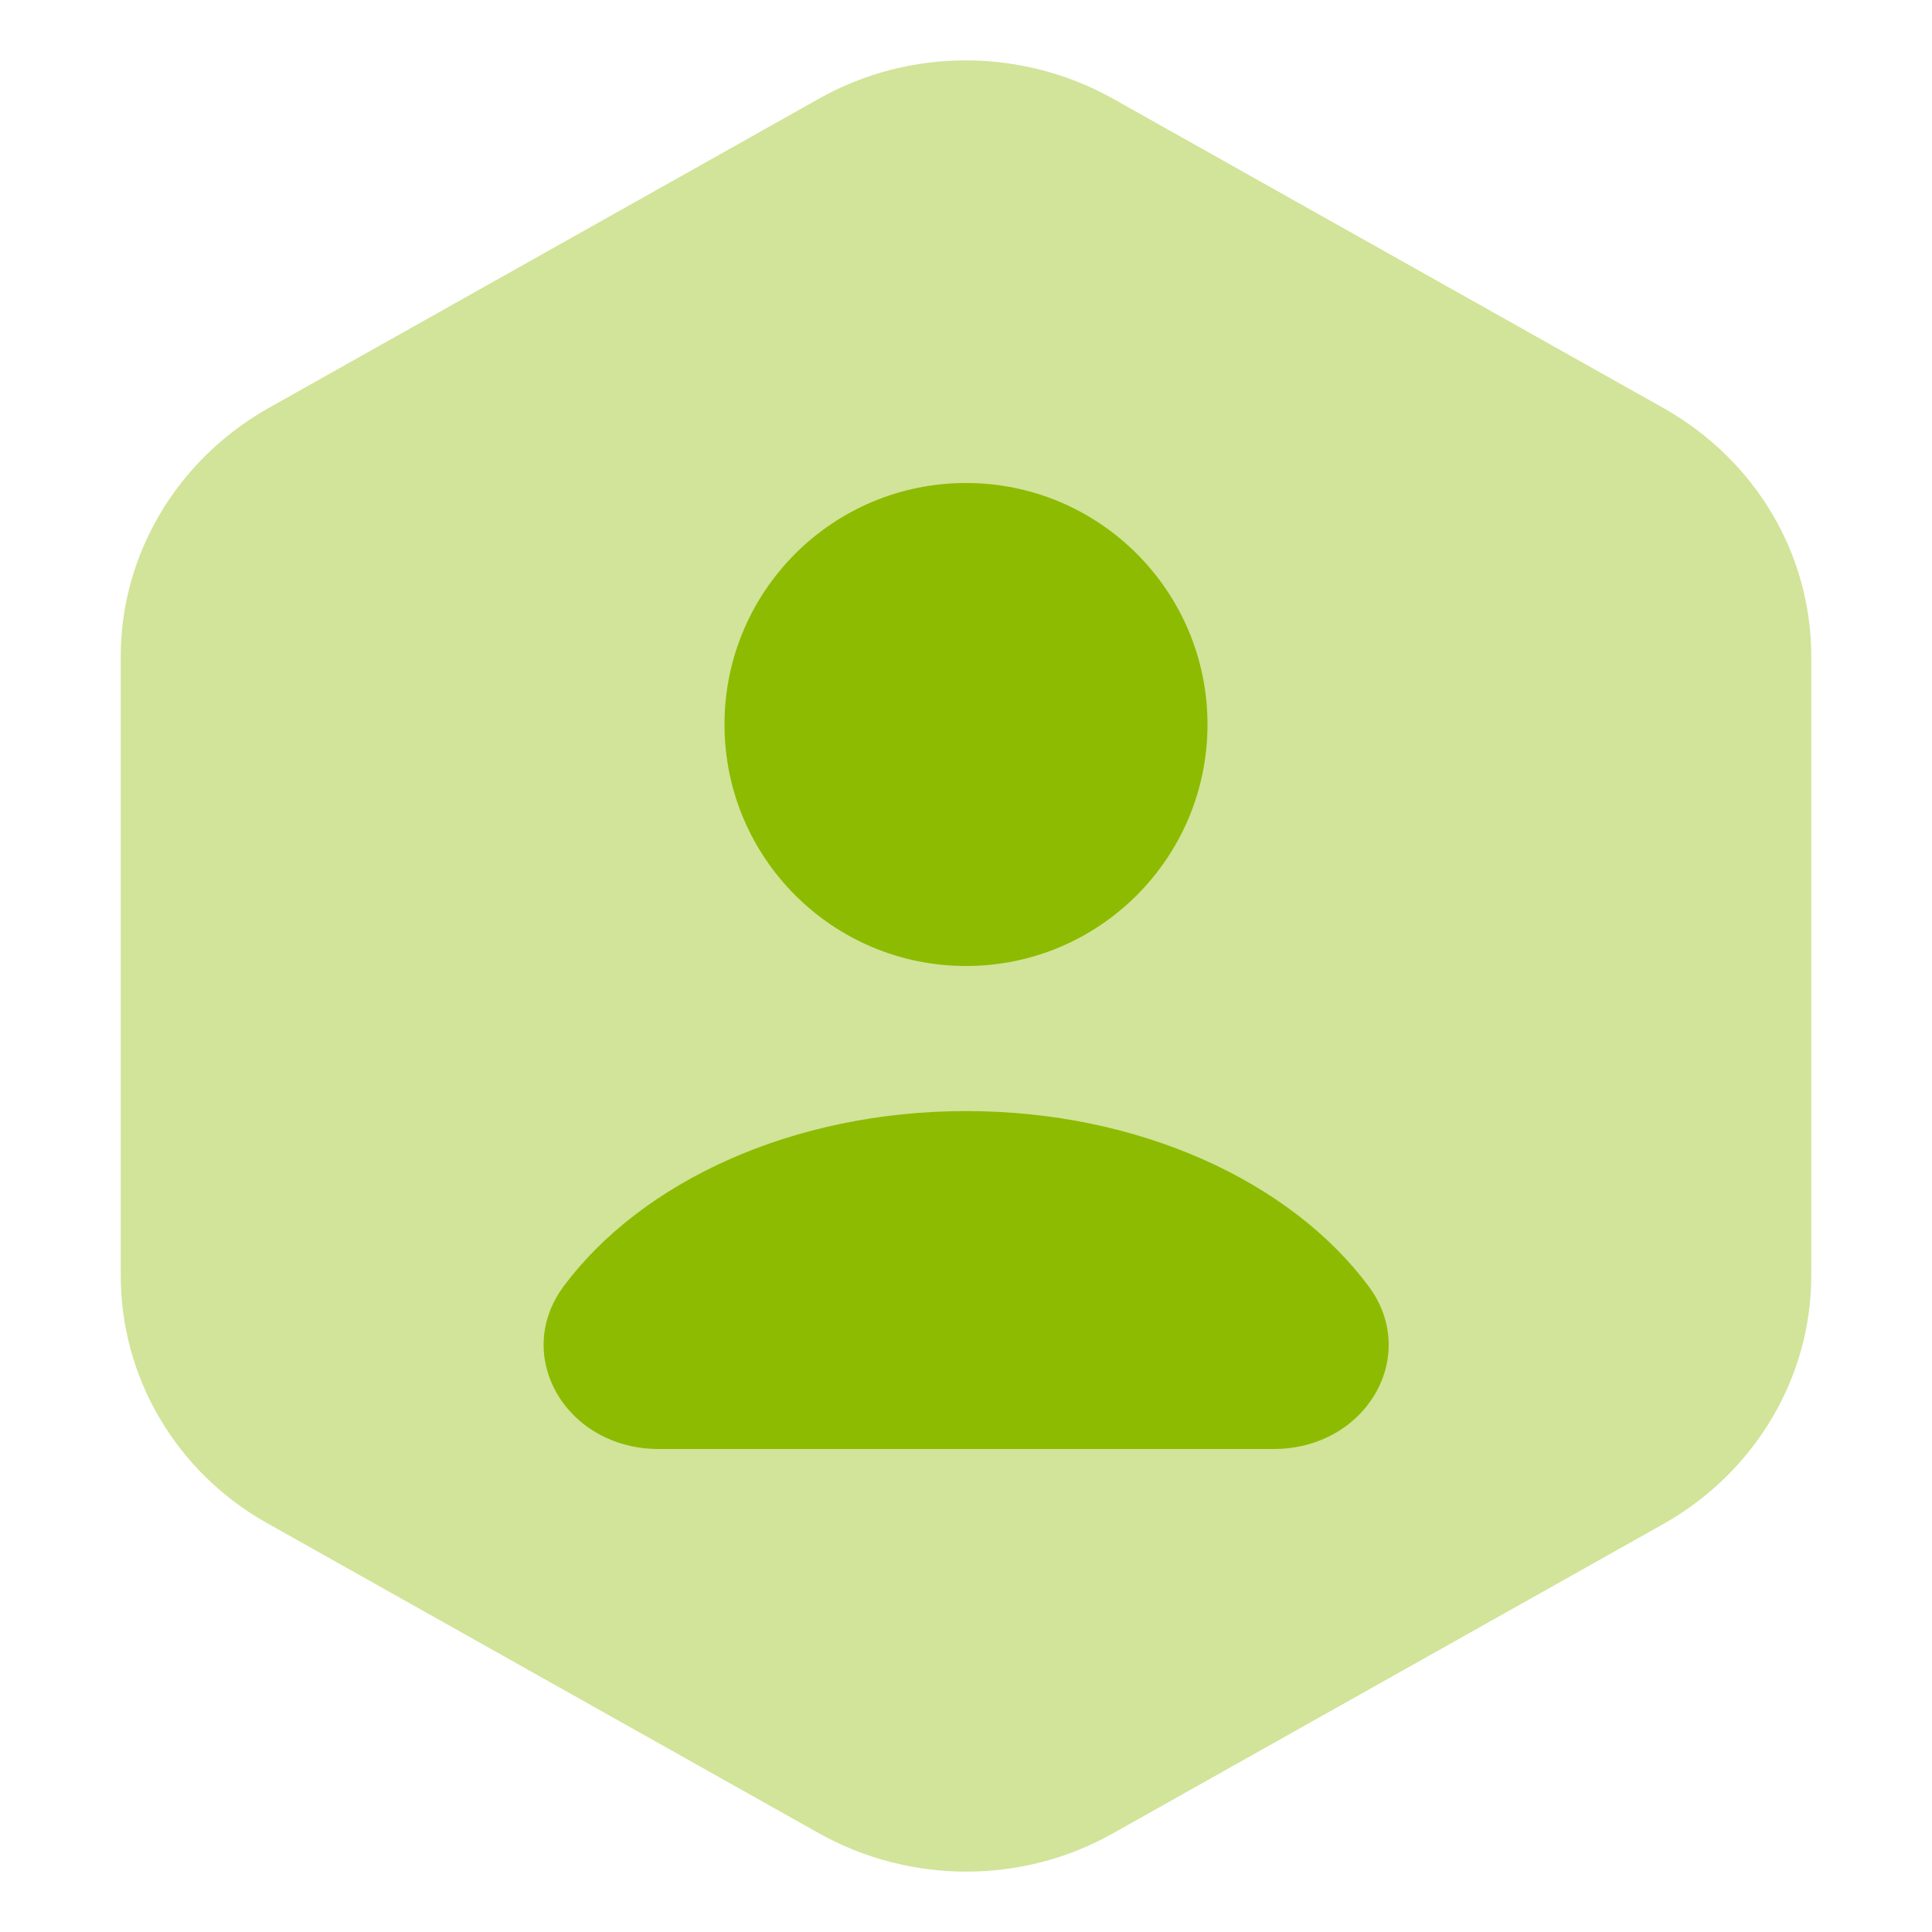 <?xml version="1.0" encoding="UTF-8"?>
<svg xmlns="http://www.w3.org/2000/svg" width="32" height="32" viewBox="0 0 32 32" fill="none">
  <path opacity="0.4" d="M30 10.87V21.13C30 22.81 29.075 24.37 27.581 25.225L18.427 30.37C16.932 31.21 15.083 31.21 13.573 30.37L4.419 25.225C2.925 24.385 2 22.825 2 21.13V10.87C2 9.19 2.925 7.63 4.419 6.775L13.573 1.63C15.068 0.79 16.917 0.79 18.427 1.63L27.581 6.775C29.075 7.63 30 9.175 30 10.87Z" fill="#8DBB01"></path>
  <path d="M16 16C18.209 16 20 14.209 20 12C20 9.791 18.209 8 16 8C13.791 8 12 9.791 12 12C12 14.209 13.791 16 16 16Z" fill="#8DBB01"></path>
  <path d="M21.093 24C22.631 24 23.524 22.455 22.669 21.305C21.378 19.571 18.87 18.403 16.002 18.403C13.134 18.403 10.627 19.571 9.336 21.305C8.481 22.455 9.374 24 10.912 24H21.093Z" fill="#8DBB01"></path>
</svg>
